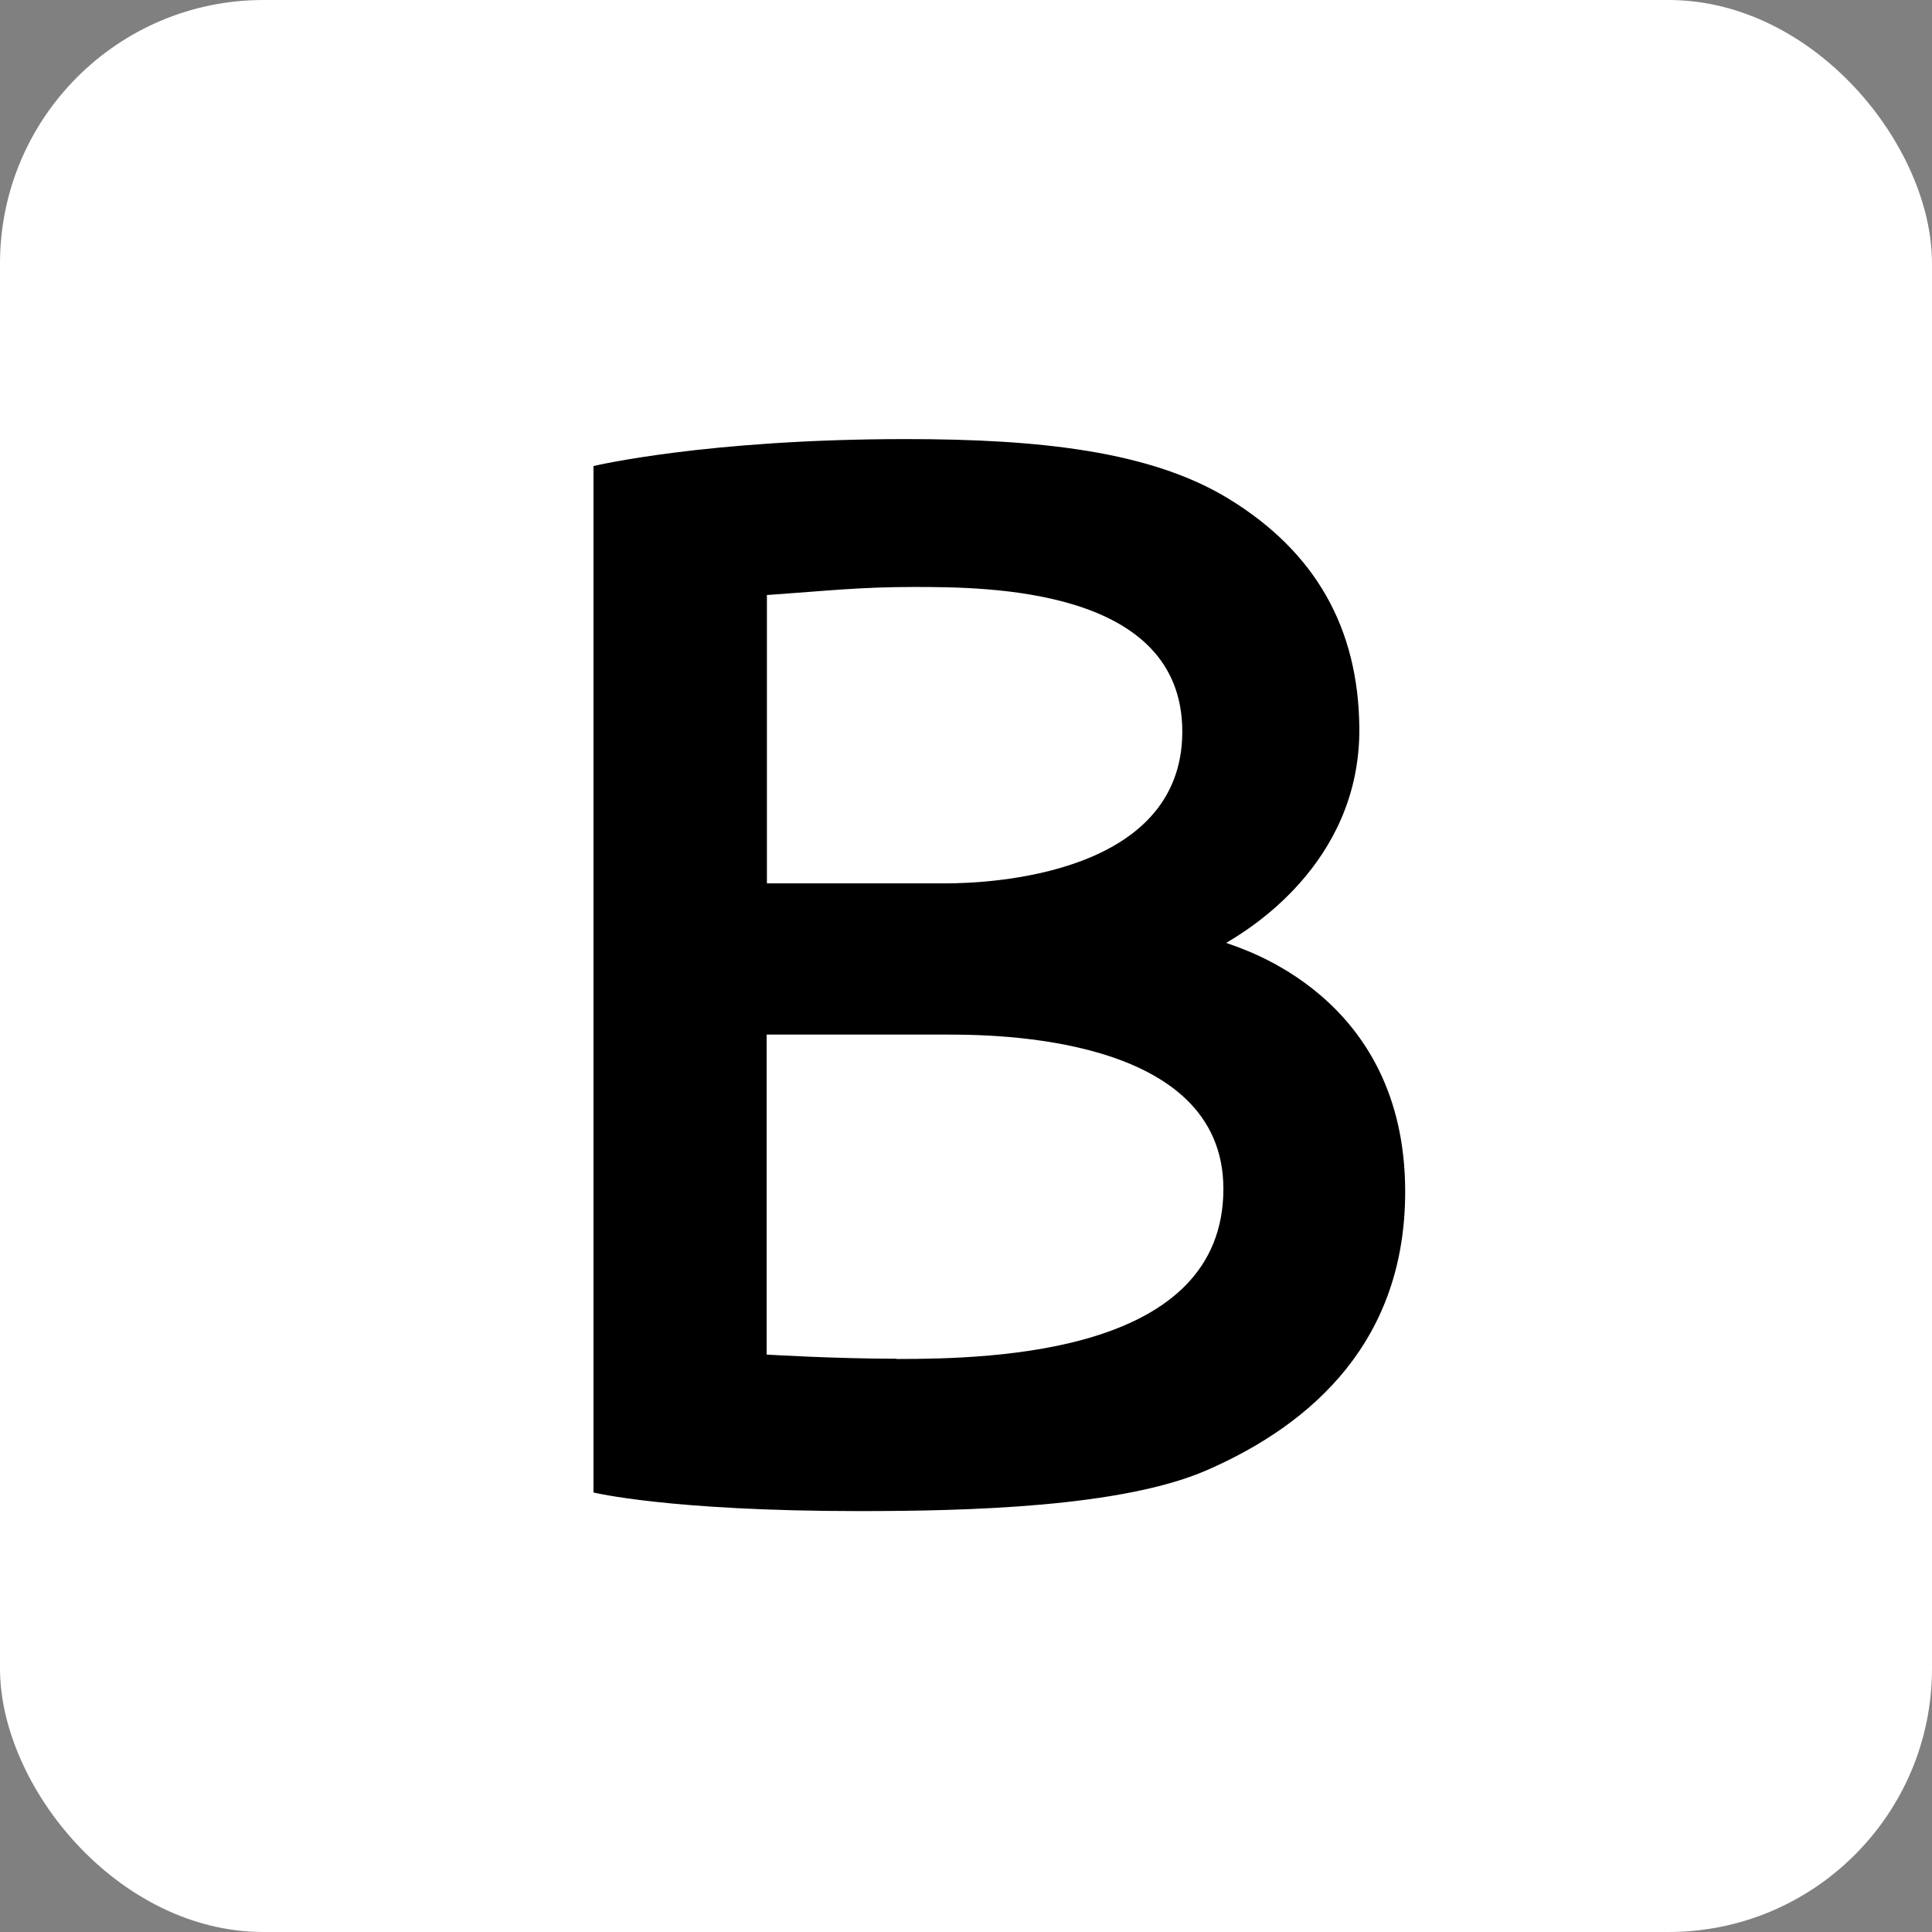 <svg width="22" height="22" viewBox="0 0 22 22" fill="none" xmlns="http://www.w3.org/2000/svg">
<rect x="0" y="0" width="22" height="22" fill="#808080" stroke="none"/>
<rect width="22" height="22" rx="3" fill="white"/>
<path d="M13.966 10.735C14.165 10.615 15.495 9.854 15.479 8.283C15.467 7.158 14.986 6.286 13.985 5.676C13.103 5.139 11.845 5 10.319 5C8.038 5 6.758 5.307 6.758 5.307V16.995C6.758 16.995 7.614 17.207 9.785 17.207C11.021 17.207 12.774 17.163 13.741 16.742C14.967 16.208 16.001 15.251 16.001 13.57C16.001 11.339 14.133 10.802 13.966 10.738V10.735ZM8.73 6.776C9.456 6.725 9.791 6.684 10.414 6.684C11.245 6.684 13.463 6.691 13.463 8.331C13.463 9.971 11.251 10.059 10.771 10.059H8.733V6.779L8.73 6.776ZM10.209 15.472C9.507 15.472 8.73 15.425 8.73 15.425V11.781H10.768C11.302 11.781 13.931 11.781 13.931 13.538C13.931 15.409 11.33 15.475 10.209 15.475V15.472Z" fill="black"/>
</svg>
